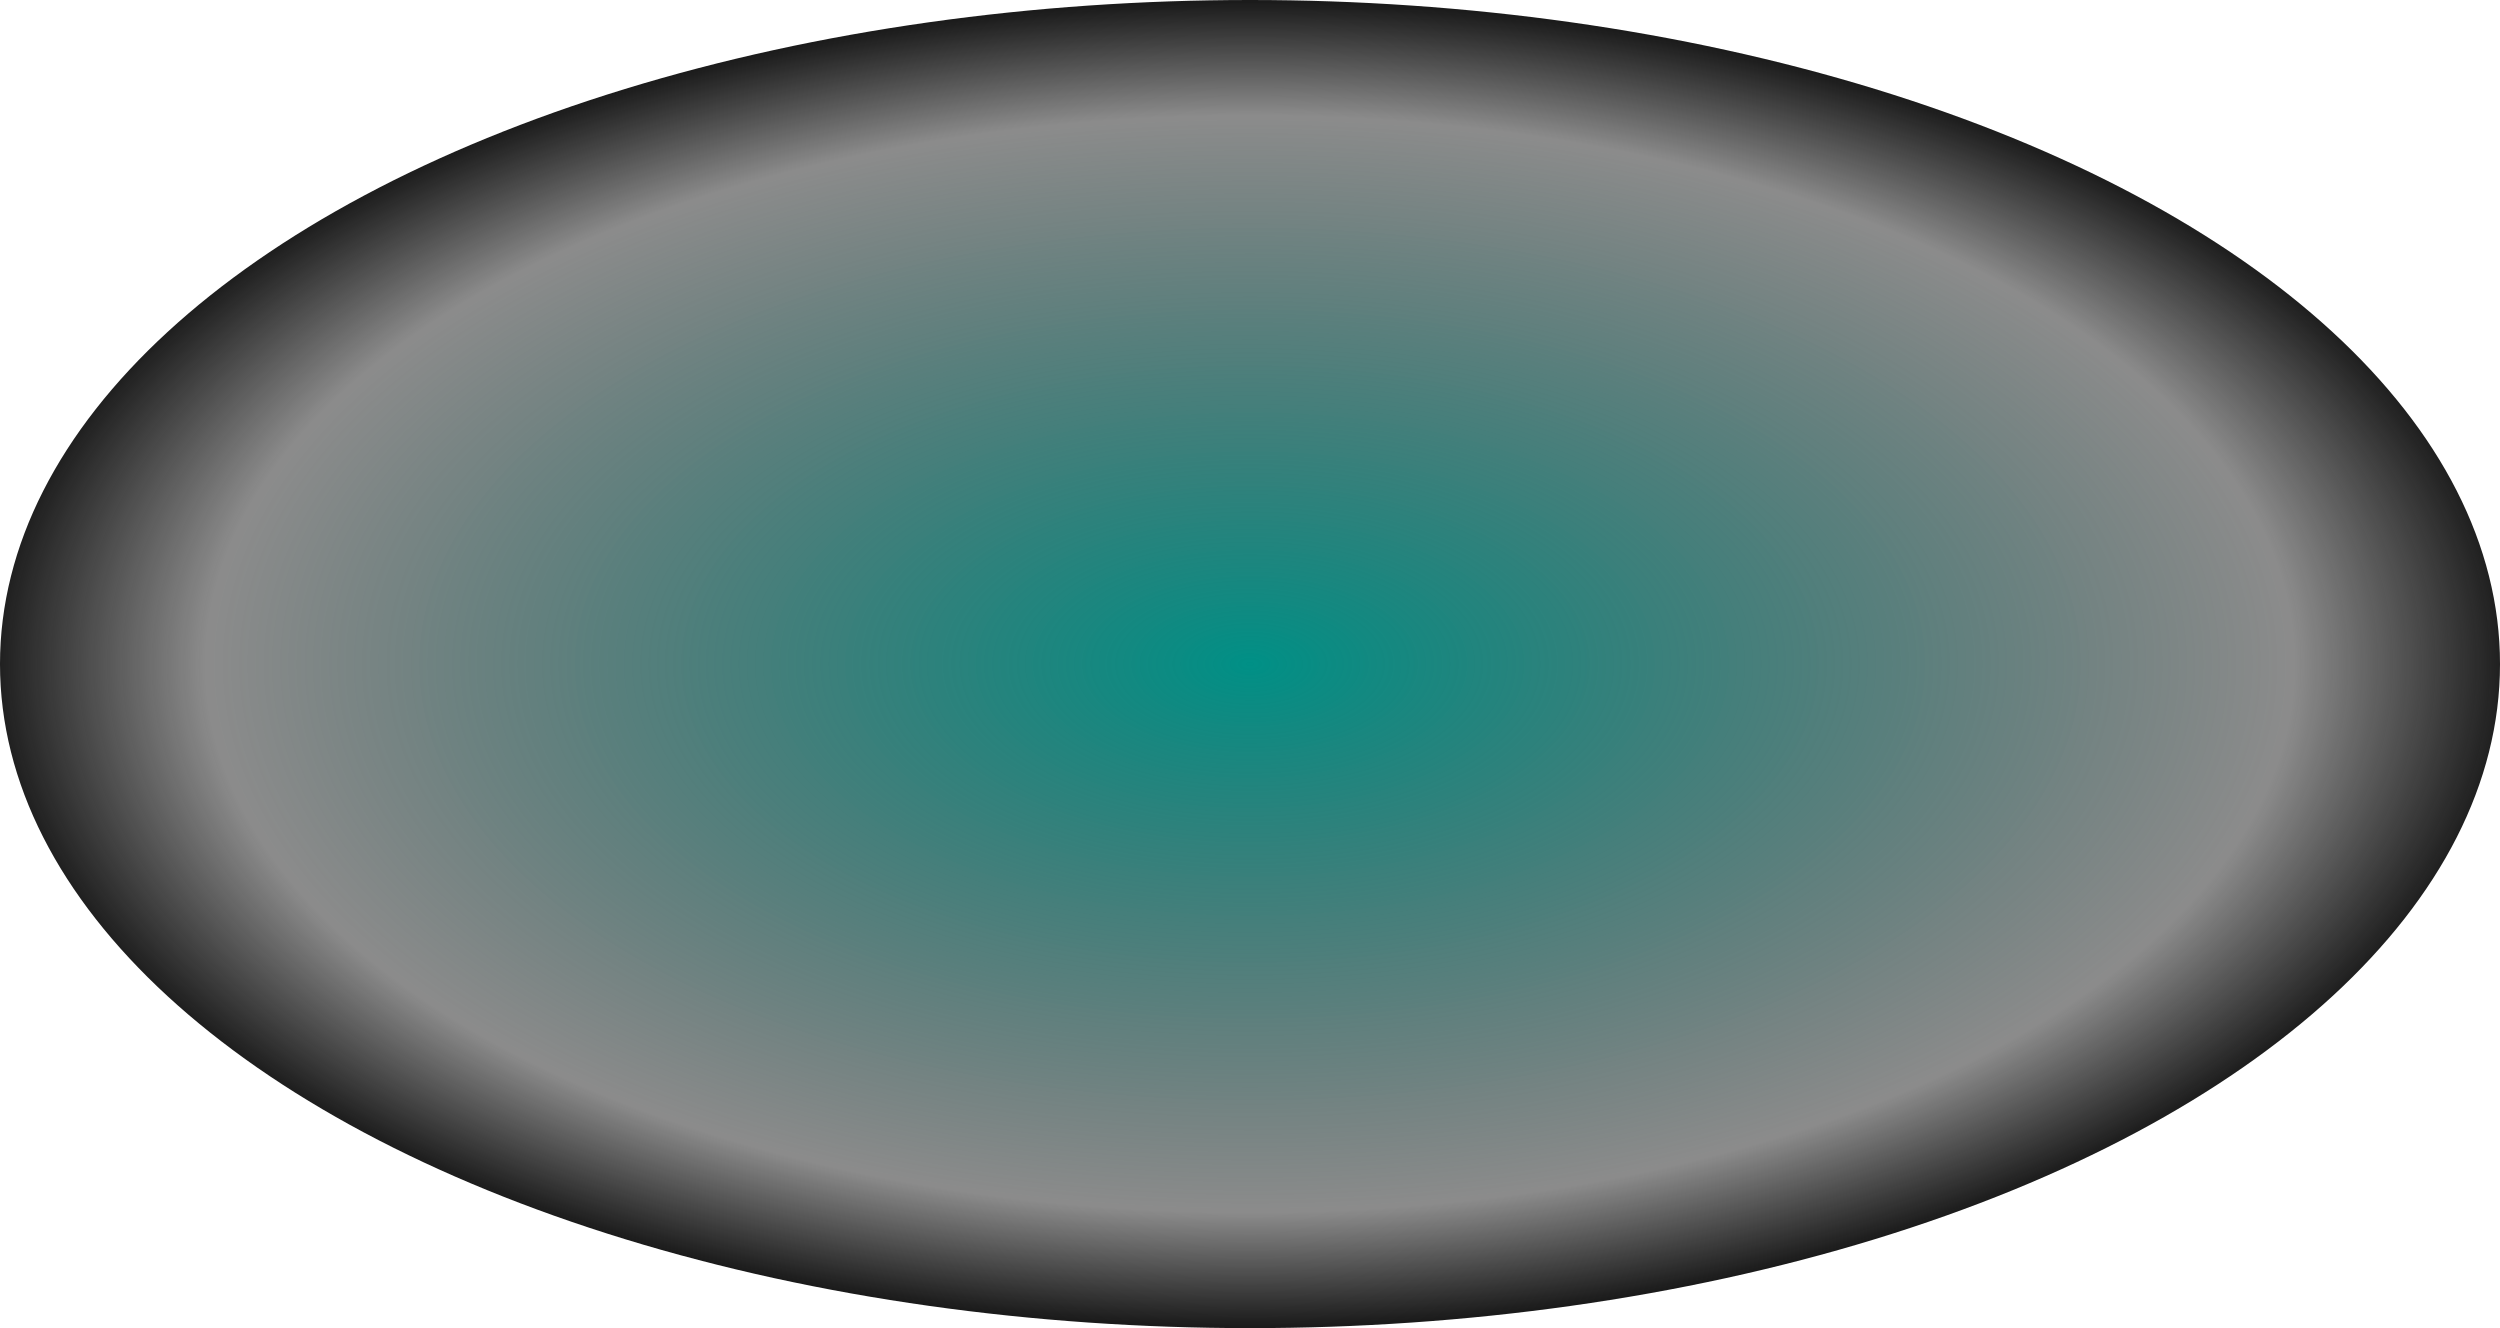 <?xml version="1.0" encoding="UTF-8"?> <svg xmlns="http://www.w3.org/2000/svg" width="5760" height="3060" viewBox="0 0 5760 3060" fill="none"> <ellipse cx="2880" cy="1530" rx="2880" ry="1530" fill="url(#paint0_radial_4_349)"></ellipse> <defs> <radialGradient id="paint0_radial_4_349" cx="0" cy="0" r="1" gradientUnits="userSpaceOnUse" gradientTransform="translate(2880 1530) rotate(90) scale(1530 2880)"> <stop stop-color="#009086"></stop> <stop offset="0.828" stop-color="#181818" stop-opacity="0.5"></stop> <stop offset="1" stop-color="#1B1B1B"></stop> </radialGradient> </defs> </svg> 